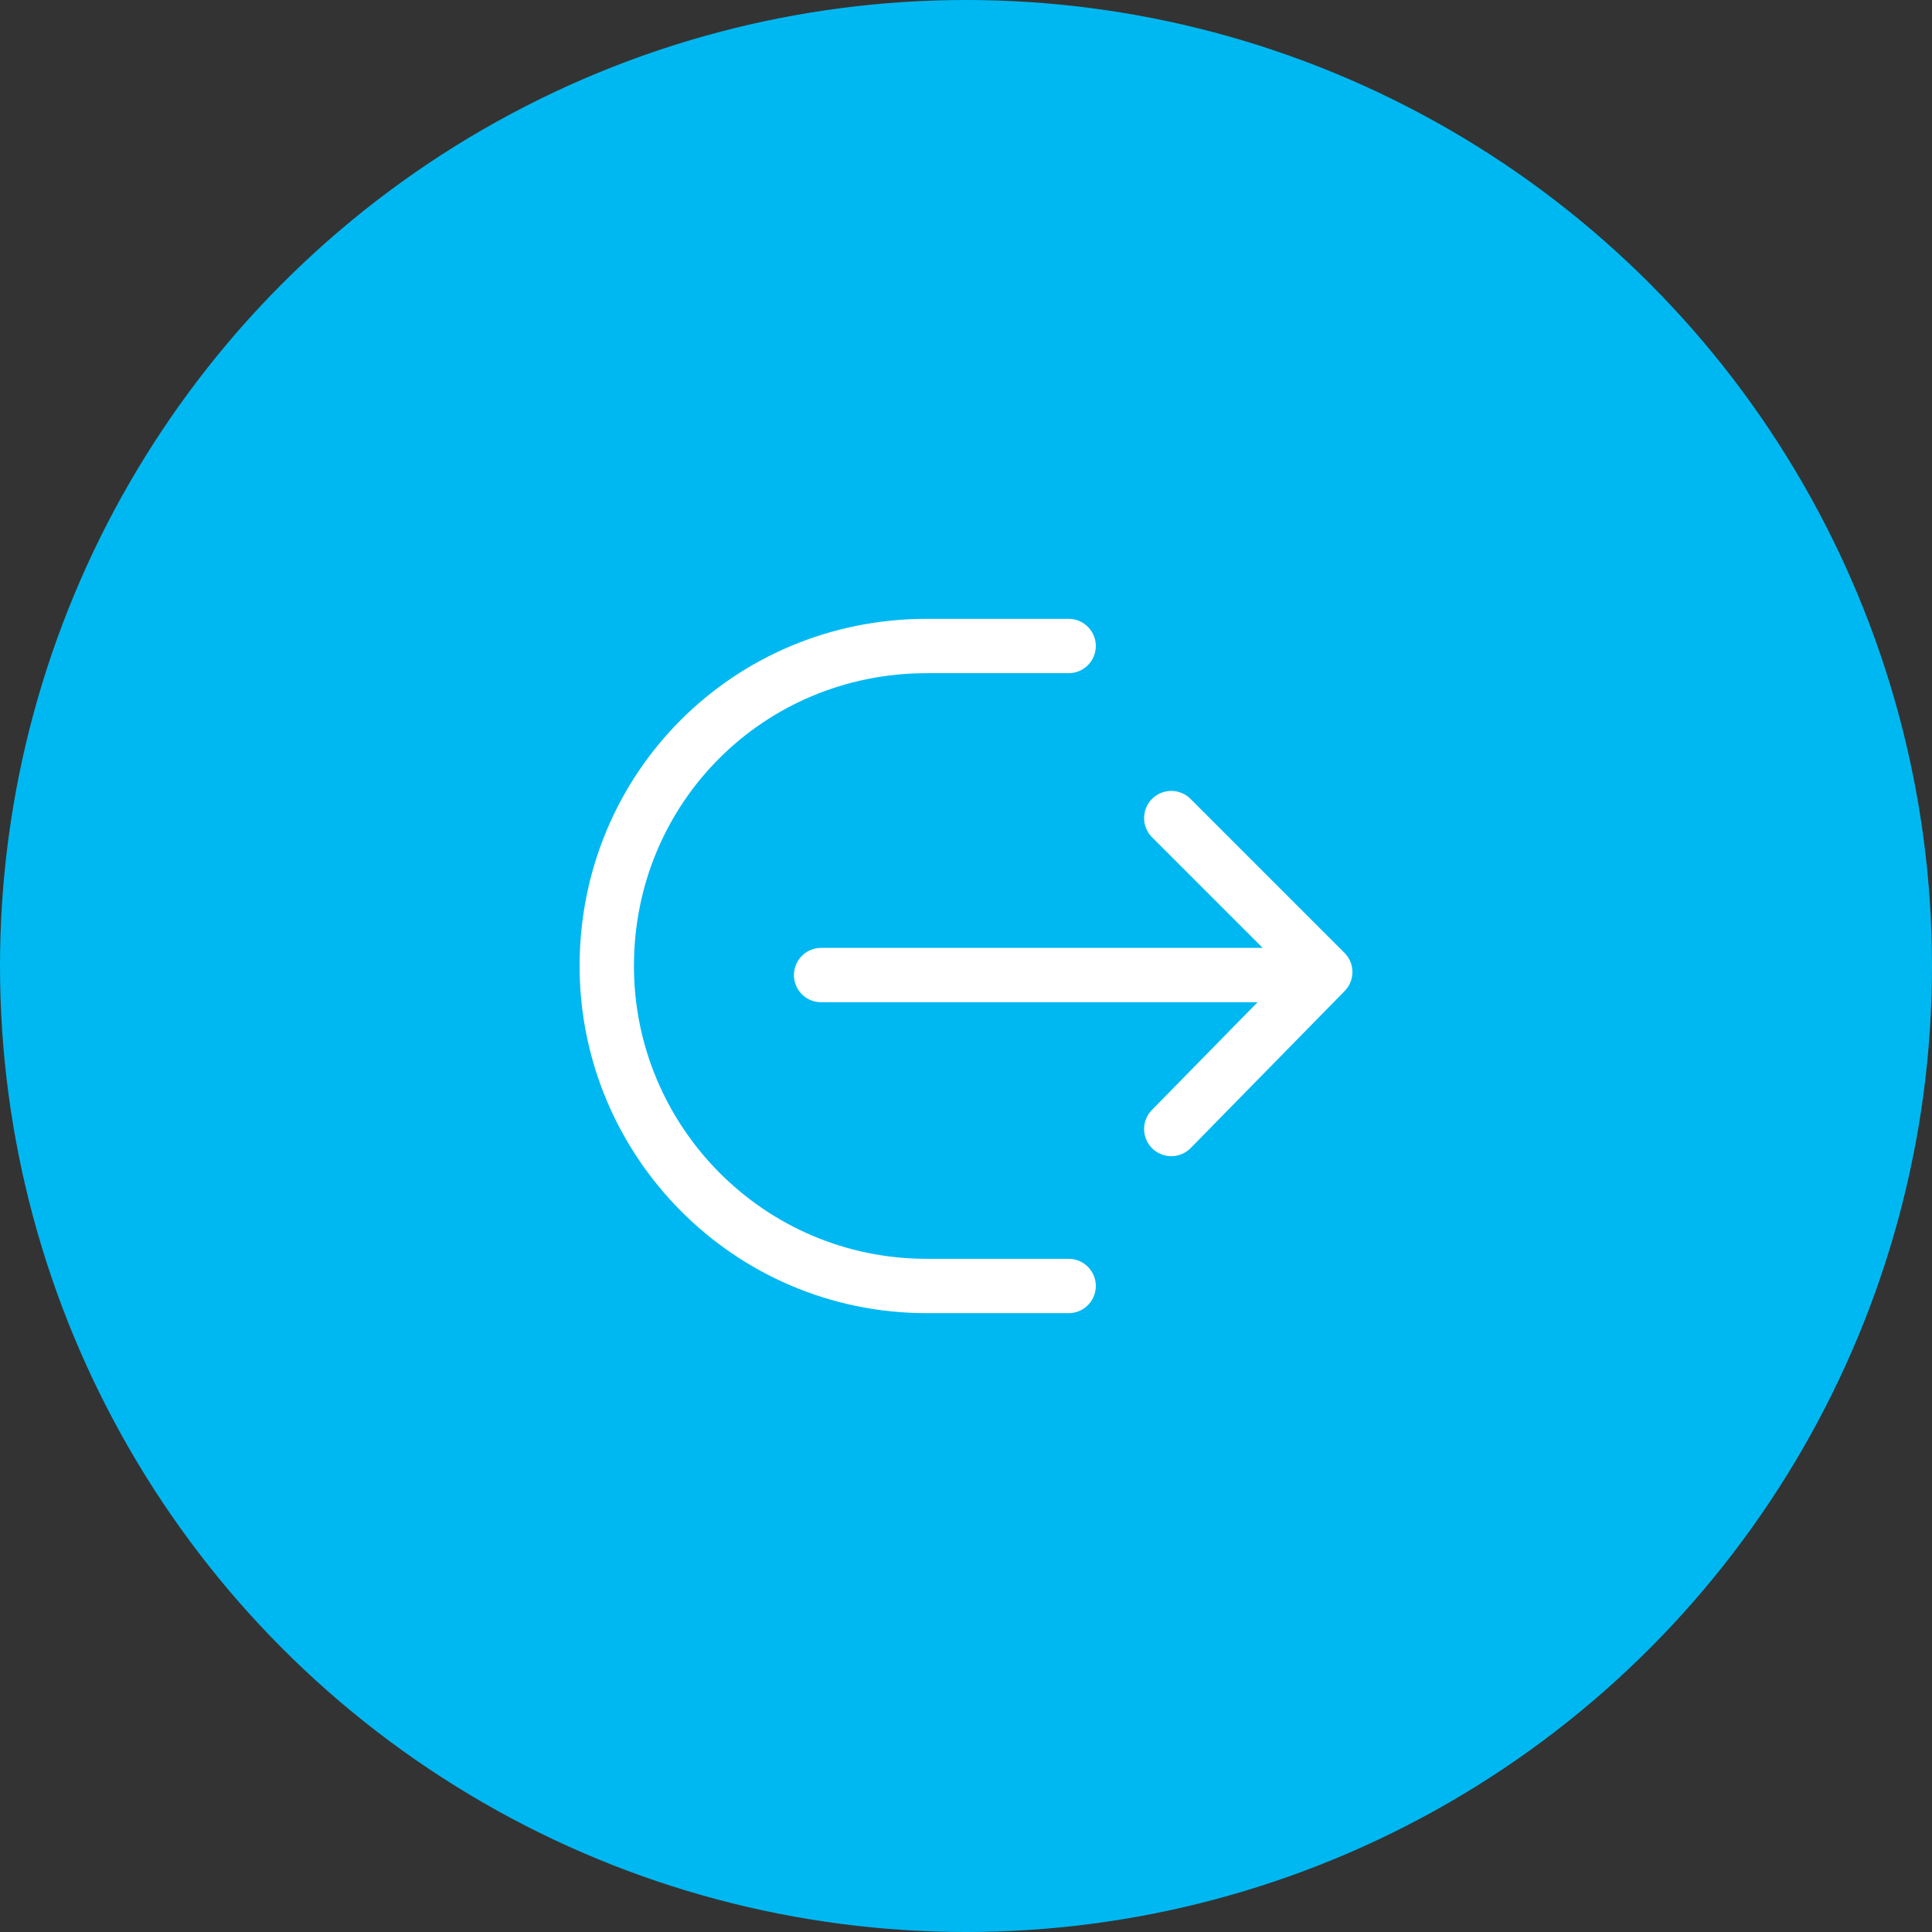 <?xml version="1.0" encoding="UTF-8"?>
<svg xmlns="http://www.w3.org/2000/svg" version="1.1" viewBox="0 0 64 64" width="64" height="64">
  <rect x="0" y="0" width="64" height="64" fill="#333333" stroke="none"/>
  <defs>
    <style> .cls-1 { fill: none; stroke: #fff; stroke-linecap: round; stroke-linejoin: round; stroke-width: 1.8px; } </style>
  </defs>
  <circle fill="#00b8f1" cx="32" cy="32" r="32"></circle>
  <g>
    <line class="cls-1" x1="27.2" y1="32.3" x2="43.7" y2="32.3"></line>
    <path class="cls-1" d="M38.8,27.1l5.1,5.1-5.1,5.2"></path>
    <path class="cls-1" d="M35.4,42.6h-4.7c-5.9,0-10.6-4.8-10.6-10.6,0-5.9,4.7-10.6,10.6-10.6h4.7"></path>
  </g>
</svg>
